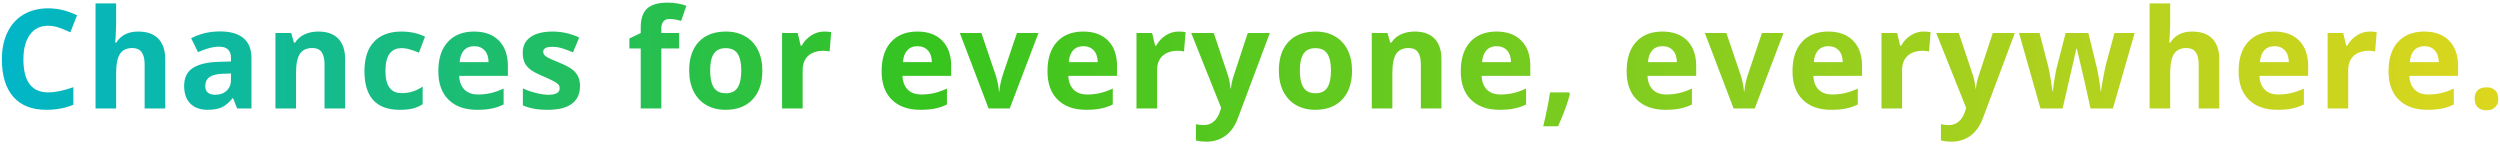 <svg width="922" height="53" viewBox="0 0 922 53" fill="none" xmlns="http://www.w3.org/2000/svg">
<path d="M17.775 9.495C14.87 9.495 12.621 10.59 11.027 12.782C9.433 14.957 8.636 17.995 8.636 21.896C8.636 30.014 11.683 34.073 17.775 34.073C20.332 34.073 23.428 33.434 27.064 32.156V38.63C24.076 39.876 20.739 40.498 17.053 40.498C11.757 40.498 7.707 38.896 4.901 35.692C2.095 32.471 0.692 27.856 0.692 21.846C0.692 18.061 1.381 14.749 2.759 11.91C4.137 9.055 6.113 6.872 8.686 5.361C11.276 3.833 14.306 3.07 17.775 3.07C21.311 3.07 24.864 3.925 28.434 5.635L25.943 11.91C24.582 11.263 23.212 10.698 21.834 10.217C20.456 9.735 19.104 9.495 17.775 9.495ZM60.935 40H53.34V23.739C53.34 19.721 51.846 17.712 48.857 17.712C46.732 17.712 45.197 18.435 44.251 19.879C43.304 21.323 42.831 23.664 42.831 26.901V40H35.236V1.252H42.831V9.146C42.831 9.76 42.773 11.205 42.657 13.479L42.482 15.72H42.881C44.574 12.998 47.264 11.636 50.949 11.636C54.22 11.636 56.702 12.516 58.395 14.276C60.088 16.036 60.935 18.559 60.935 21.846V40ZM87.435 40L85.966 36.215H85.767C84.488 37.825 83.168 38.946 81.807 39.577C80.462 40.191 78.703 40.498 76.528 40.498C73.855 40.498 71.747 39.734 70.203 38.207C68.675 36.68 67.912 34.505 67.912 31.683C67.912 28.727 68.941 26.553 70.999 25.158C73.075 23.747 76.196 22.967 80.363 22.817L85.194 22.668V21.448C85.194 18.625 83.749 17.214 80.861 17.214C78.636 17.214 76.022 17.887 73.017 19.231L70.501 14.102C73.706 12.425 77.258 11.586 81.16 11.586C84.895 11.586 87.759 12.4 89.751 14.027C91.743 15.654 92.739 18.127 92.739 21.448V40H87.435ZM85.194 27.101L82.255 27.2C80.047 27.267 78.404 27.665 77.325 28.395C76.246 29.126 75.706 30.238 75.706 31.732C75.706 33.874 76.935 34.945 79.392 34.945C81.151 34.945 82.554 34.438 83.6 33.426C84.663 32.413 85.194 31.068 85.194 29.392V27.101ZM127.283 40H119.688V23.739C119.688 21.73 119.331 20.227 118.617 19.231C117.903 18.219 116.766 17.712 115.205 17.712C113.08 17.712 111.544 18.426 110.598 19.854C109.652 21.265 109.179 23.614 109.179 26.901V40H101.583V12.159H107.386L108.407 15.72H108.83C109.677 14.376 110.839 13.363 112.316 12.682C113.811 11.985 115.504 11.636 117.396 11.636C120.634 11.636 123.091 12.516 124.768 14.276C126.444 16.019 127.283 18.543 127.283 21.846V40ZM147.408 40.498C138.742 40.498 134.409 35.742 134.409 26.229C134.409 21.498 135.587 17.887 137.945 15.396C140.302 12.89 143.681 11.636 148.08 11.636C151.301 11.636 154.189 12.267 156.746 13.529L154.505 19.406C153.31 18.924 152.197 18.534 151.168 18.235C150.139 17.92 149.109 17.762 148.08 17.762C144.129 17.762 142.153 20.568 142.153 26.179C142.153 31.625 144.129 34.347 148.08 34.347C149.541 34.347 150.894 34.156 152.139 33.774C153.384 33.376 154.629 32.762 155.875 31.932V38.431C154.646 39.211 153.401 39.751 152.139 40.05C150.894 40.349 149.317 40.498 147.408 40.498ZM174.879 17.04C173.269 17.04 172.007 17.555 171.094 18.584C170.181 19.597 169.658 21.041 169.525 22.917H180.183C180.15 21.041 179.66 19.597 178.714 18.584C177.768 17.555 176.489 17.04 174.879 17.04ZM175.95 40.498C171.467 40.498 167.964 39.261 165.441 36.788C162.917 34.314 161.656 30.811 161.656 26.279C161.656 21.614 162.818 18.011 165.142 15.471C167.483 12.915 170.712 11.636 174.829 11.636C178.764 11.636 181.827 12.757 184.018 14.998C186.209 17.239 187.305 20.335 187.305 24.287V27.972H169.351C169.434 30.13 170.073 31.815 171.268 33.027C172.463 34.239 174.14 34.845 176.298 34.845C177.975 34.845 179.561 34.671 181.055 34.322C182.549 33.974 184.109 33.417 185.736 32.654V38.531C184.408 39.195 182.989 39.685 181.478 40C179.967 40.332 178.125 40.498 175.95 40.498ZM213.905 31.732C213.905 34.588 212.909 36.763 210.917 38.257C208.941 39.751 205.978 40.498 202.026 40.498C200.001 40.498 198.274 40.357 196.847 40.075C195.419 39.809 194.083 39.411 192.837 38.879V32.604C194.249 33.268 195.834 33.824 197.594 34.273C199.37 34.721 200.931 34.945 202.275 34.945C205.031 34.945 206.409 34.148 206.409 32.554C206.409 31.956 206.227 31.475 205.861 31.11C205.496 30.728 204.865 30.305 203.969 29.84C203.072 29.358 201.877 28.802 200.383 28.171C198.241 27.275 196.664 26.445 195.651 25.681C194.655 24.918 193.925 24.046 193.46 23.066C193.012 22.07 192.788 20.85 192.788 19.406C192.788 16.932 193.742 15.023 195.651 13.678C197.577 12.317 200.3 11.636 203.819 11.636C207.173 11.636 210.435 12.367 213.606 13.828L211.315 19.306C209.92 18.709 208.617 18.219 207.405 17.837C206.193 17.455 204.957 17.264 203.695 17.264C201.454 17.264 200.333 17.87 200.333 19.082C200.333 19.763 200.69 20.352 201.404 20.85C202.134 21.348 203.72 22.087 206.16 23.066C208.335 23.946 209.929 24.768 210.941 25.532C211.954 26.295 212.701 27.175 213.183 28.171C213.664 29.168 213.905 30.355 213.905 31.732ZM250.469 17.862H243.895V40H236.3V17.862H232.116V14.201L236.3 12.159V10.117C236.3 6.946 237.08 4.63 238.641 3.169C240.201 1.708 242.7 0.978 246.136 0.978C248.759 0.978 251.092 1.368 253.134 2.148L251.191 7.727C249.664 7.245 248.253 7.004 246.958 7.004C245.879 7.004 245.099 7.328 244.617 7.976C244.136 8.606 243.895 9.42 243.895 10.416V12.159H250.469V17.862ZM261.903 26.03C261.903 28.786 262.352 30.869 263.248 32.28C264.161 33.691 265.639 34.397 267.681 34.397C269.706 34.397 271.159 33.7 272.039 32.305C272.935 30.894 273.383 28.802 273.383 26.03C273.383 23.274 272.935 21.207 272.039 19.829C271.142 18.451 269.673 17.762 267.631 17.762C265.605 17.762 264.145 18.451 263.248 19.829C262.352 21.19 261.903 23.257 261.903 26.03ZM281.153 26.03C281.153 30.562 279.958 34.106 277.567 36.663C275.176 39.22 271.848 40.498 267.581 40.498C264.908 40.498 262.551 39.917 260.509 38.755C258.467 37.576 256.898 35.891 255.802 33.7C254.707 31.508 254.159 28.952 254.159 26.03C254.159 21.481 255.346 17.945 257.72 15.421C260.094 12.898 263.431 11.636 267.73 11.636C270.403 11.636 272.761 12.217 274.803 13.379C276.845 14.541 278.414 16.21 279.509 18.385C280.605 20.56 281.153 23.108 281.153 26.03ZM303.967 11.636C304.997 11.636 305.852 11.711 306.532 11.86L305.959 18.982C305.345 18.816 304.598 18.733 303.718 18.733C301.294 18.733 299.402 19.356 298.041 20.601C296.696 21.846 296.023 23.589 296.023 25.831V40H288.428V12.159H294.181L295.301 16.841H295.675C296.538 15.28 297.7 14.027 299.161 13.081C300.639 12.118 302.241 11.636 303.967 11.636ZM338.365 17.04C336.755 17.04 335.493 17.555 334.58 18.584C333.667 19.597 333.144 21.041 333.011 22.917H343.669C343.636 21.041 343.146 19.597 342.2 18.584C341.254 17.555 339.976 17.04 338.365 17.04ZM339.436 40.498C334.954 40.498 331.451 39.261 328.927 36.788C326.404 34.314 325.142 30.811 325.142 26.279C325.142 21.614 326.304 18.011 328.628 15.471C330.969 12.915 334.198 11.636 338.315 11.636C342.25 11.636 345.313 12.757 347.504 14.998C349.696 17.239 350.792 20.335 350.792 24.287V27.972H332.837C332.92 30.13 333.559 31.815 334.754 33.027C335.95 34.239 337.626 34.845 339.785 34.845C341.461 34.845 343.047 34.671 344.541 34.322C346.035 33.974 347.596 33.417 349.223 32.654V38.531C347.895 39.195 346.475 39.685 344.964 40C343.454 40.332 341.611 40.498 339.436 40.498ZM364.591 40L353.983 12.159H361.927L367.306 28.022C367.903 30.031 368.277 31.932 368.426 33.725H368.576C368.659 32.131 369.032 30.23 369.696 28.022L375.05 12.159H382.994L372.386 40H364.591ZM399.533 17.04C397.923 17.04 396.661 17.555 395.748 18.584C394.835 19.597 394.312 21.041 394.179 22.917H404.837C404.804 21.041 404.314 19.597 403.368 18.584C402.422 17.555 401.144 17.04 399.533 17.04ZM400.604 40.498C396.122 40.498 392.619 39.261 390.095 36.788C387.572 34.314 386.31 30.811 386.31 26.279C386.31 21.614 387.472 18.011 389.796 15.471C392.137 12.915 395.366 11.636 399.483 11.636C403.418 11.636 406.481 12.757 408.672 14.998C410.864 17.239 411.959 20.335 411.959 24.287V27.972H394.005C394.088 30.13 394.727 31.815 395.922 33.027C397.118 34.239 398.794 34.845 400.953 34.845C402.629 34.845 404.215 34.671 405.709 34.322C407.203 33.974 408.764 33.417 410.391 32.654V38.531C409.062 39.195 407.643 39.685 406.132 40C404.622 40.332 402.779 40.498 400.604 40.498ZM434.674 11.636C435.704 11.636 436.559 11.711 437.239 11.86L436.667 18.982C436.052 18.816 435.305 18.733 434.425 18.733C432.001 18.733 430.109 19.356 428.748 20.601C427.403 21.846 426.73 23.589 426.73 25.831V40H419.135V12.159H424.888L426.008 16.841H426.382C427.245 15.28 428.407 14.027 429.868 13.081C431.346 12.118 432.948 11.636 434.674 11.636ZM439.31 12.159H447.627L452.882 27.823C453.33 29.184 453.637 30.794 453.803 32.654H453.953C454.135 30.944 454.492 29.334 455.023 27.823L460.178 12.159H468.321L456.542 43.561C455.463 46.466 453.919 48.641 451.911 50.085C449.918 51.53 447.586 52.252 444.913 52.252C443.602 52.252 442.315 52.111 441.053 51.829V45.802C441.966 46.018 442.962 46.126 444.042 46.126C445.386 46.126 446.557 45.711 447.553 44.881C448.565 44.067 449.354 42.831 449.918 41.17L450.367 39.801L439.31 12.159ZM479.382 26.03C479.382 28.786 479.83 30.869 480.727 32.28C481.64 33.691 483.117 34.397 485.159 34.397C487.185 34.397 488.637 33.7 489.517 32.305C490.414 30.894 490.862 28.802 490.862 26.03C490.862 23.274 490.414 21.207 489.517 19.829C488.621 18.451 487.151 17.762 485.109 17.762C483.084 17.762 481.623 18.451 480.727 19.829C479.83 21.19 479.382 23.257 479.382 26.03ZM498.631 26.03C498.631 30.562 497.436 34.106 495.045 36.663C492.655 39.22 489.326 40.498 485.06 40.498C482.387 40.498 480.029 39.917 477.987 38.755C475.945 37.576 474.376 35.891 473.281 33.7C472.185 31.508 471.637 28.952 471.637 26.03C471.637 21.481 472.824 17.945 475.198 15.421C477.572 12.898 480.909 11.636 485.209 11.636C487.882 11.636 490.239 12.217 492.281 13.379C494.323 14.541 495.892 16.21 496.988 18.385C498.083 20.56 498.631 23.108 498.631 26.03ZM531.606 40H524.011V23.739C524.011 21.73 523.654 20.227 522.94 19.231C522.226 18.219 521.089 17.712 519.528 17.712C517.403 17.712 515.868 18.426 514.921 19.854C513.975 21.265 513.502 23.614 513.502 26.901V40H505.907V12.159H511.709L512.73 15.72H513.153C514 14.376 515.162 13.363 516.64 12.682C518.134 11.985 519.827 11.636 521.72 11.636C524.957 11.636 527.414 12.516 529.091 14.276C530.768 16.019 531.606 18.543 531.606 21.846V40ZM551.955 17.04C550.345 17.04 549.083 17.555 548.17 18.584C547.257 19.597 546.734 21.041 546.601 22.917H557.259C557.226 21.041 556.736 19.597 555.79 18.584C554.844 17.555 553.565 17.04 551.955 17.04ZM553.026 40.498C548.543 40.498 545.041 39.261 542.517 36.788C539.994 34.314 538.732 30.811 538.732 26.279C538.732 21.614 539.894 18.011 542.218 15.471C544.559 12.915 547.788 11.636 551.905 11.636C555.84 11.636 558.903 12.757 561.094 14.998C563.286 17.239 564.381 20.335 564.381 24.287V27.972H546.427C546.51 30.13 547.149 31.815 548.344 33.027C549.54 34.239 551.216 34.845 553.375 34.845C555.051 34.845 556.637 34.671 558.131 34.322C559.625 33.974 561.186 33.417 562.812 32.654V38.531C561.484 39.195 560.065 39.685 558.554 40C557.043 40.332 555.201 40.498 553.026 40.498ZM579.003 34.646C578.14 37.999 576.679 41.976 574.62 46.574H569.142C570.221 42.158 571.059 37.991 571.657 34.073H578.629L579.003 34.646ZM613.127 17.04C611.517 17.04 610.255 17.555 609.342 18.584C608.429 19.597 607.906 21.041 607.773 22.917H618.431C618.398 21.041 617.908 19.597 616.962 18.584C616.016 17.555 614.737 17.04 613.127 17.04ZM614.198 40.498C609.715 40.498 606.212 39.261 603.689 36.788C601.166 34.314 599.904 30.811 599.904 26.279C599.904 21.614 601.066 18.011 603.39 15.471C605.731 12.915 608.96 11.636 613.077 11.636C617.012 11.636 620.075 12.757 622.266 14.998C624.458 17.239 625.553 20.335 625.553 24.287V27.972H607.599C607.682 30.13 608.321 31.815 609.516 33.027C610.711 34.239 612.388 34.845 614.546 34.845C616.223 34.845 617.809 34.671 619.303 34.322C620.797 33.974 622.357 33.417 623.984 32.654V38.531C622.656 39.195 621.237 39.685 619.726 40C618.215 40.332 616.373 40.498 614.198 40.498ZM639.353 40L628.745 12.159H636.688L642.067 28.022C642.665 30.031 643.039 31.932 643.188 33.725H643.337C643.42 32.131 643.794 30.23 644.458 28.022L649.812 12.159H657.756L647.147 40H639.353ZM674.295 17.04C672.685 17.04 671.423 17.555 670.51 18.584C669.597 19.597 669.074 21.041 668.941 22.917H679.599C679.566 21.041 679.076 19.597 678.13 18.584C677.184 17.555 675.905 17.04 674.295 17.04ZM675.366 40.498C670.883 40.498 667.38 39.261 664.857 36.788C662.333 34.314 661.072 30.811 661.072 26.279C661.072 21.614 662.234 18.011 664.558 15.471C666.899 12.915 670.128 11.636 674.245 11.636C678.18 11.636 681.243 12.757 683.434 14.998C685.625 17.239 686.721 20.335 686.721 24.287V27.972H668.767C668.85 30.13 669.489 31.815 670.684 33.027C671.879 34.239 673.556 34.845 675.714 34.845C677.391 34.845 678.977 34.671 680.471 34.322C681.965 33.974 683.525 33.417 685.152 32.654V38.531C683.824 39.195 682.405 39.685 680.894 40C679.383 40.332 677.541 40.498 675.366 40.498ZM709.436 11.636C710.465 11.636 711.32 11.711 712.001 11.86L711.428 18.982C710.814 18.816 710.067 18.733 709.187 18.733C706.763 18.733 704.871 19.356 703.509 20.601C702.165 21.846 701.492 23.589 701.492 25.831V40H693.897V12.159H699.649L700.77 16.841H701.144C702.007 15.28 703.169 14.027 704.63 13.081C706.107 12.118 707.709 11.636 709.436 11.636ZM714.072 12.159H722.389L727.644 27.823C728.092 29.184 728.399 30.794 728.565 32.654H728.714C728.897 30.944 729.254 29.334 729.785 27.823L734.94 12.159H743.083L731.304 43.561C730.225 46.466 728.681 48.641 726.672 50.085C724.68 51.53 722.348 52.252 719.675 52.252C718.363 52.252 717.077 52.111 715.815 51.829V45.802C716.728 46.018 717.724 46.126 718.803 46.126C720.148 46.126 721.318 45.711 722.314 44.881C723.327 44.067 724.116 42.831 724.68 41.17L725.128 39.801L714.072 12.159ZM770.978 40L768.836 30.263L765.947 17.961H765.773L760.693 40H752.525L744.606 12.159H752.176L755.389 24.486C755.903 26.694 756.426 29.74 756.958 33.625H757.107C757.173 32.363 757.464 30.363 757.979 27.623L758.377 25.507L761.813 12.159H770.181L773.443 25.507C773.509 25.872 773.609 26.412 773.742 27.125C773.891 27.839 774.032 28.603 774.165 29.416C774.298 30.213 774.414 31.002 774.514 31.782C774.63 32.546 774.696 33.16 774.713 33.625H774.862C775.012 32.43 775.277 30.794 775.659 28.719C776.041 26.627 776.315 25.216 776.481 24.486L779.818 12.159H787.264L779.245 40H770.978ZM818.47 40H810.875V23.739C810.875 19.721 809.381 17.712 806.393 17.712C804.268 17.712 802.732 18.435 801.786 19.879C800.839 21.323 800.366 23.664 800.366 26.901V40H792.771V1.252H800.366V9.146C800.366 9.76 800.308 11.205 800.192 13.479L800.018 15.72H800.416C802.109 12.998 804.799 11.636 808.484 11.636C811.755 11.636 814.237 12.516 815.93 14.276C817.624 16.036 818.47 18.559 818.47 21.846V40ZM838.819 17.04C837.209 17.04 835.947 17.555 835.034 18.584C834.121 19.597 833.598 21.041 833.465 22.917H844.124C844.09 21.041 843.601 19.597 842.654 18.584C841.708 17.555 840.43 17.04 838.819 17.04ZM839.89 40.498C835.408 40.498 831.905 39.261 829.381 36.788C826.858 34.314 825.596 30.811 825.596 26.279C825.596 21.614 826.758 18.011 829.083 15.471C831.423 12.915 834.652 11.636 838.77 11.636C842.704 11.636 845.767 12.757 847.958 14.998C850.15 17.239 851.246 20.335 851.246 24.287V27.972H833.291C833.374 30.13 834.013 31.815 835.208 33.027C836.404 34.239 838.081 34.845 840.239 34.845C841.916 34.845 843.501 34.671 844.995 34.322C846.489 33.974 848.05 33.417 849.677 32.654V38.531C848.349 39.195 846.929 39.685 845.418 40C843.908 40.332 842.065 40.498 839.89 40.498ZM873.96 11.636C874.99 11.636 875.845 11.711 876.525 11.86L875.953 18.982C875.338 18.816 874.591 18.733 873.711 18.733C871.288 18.733 869.395 19.356 868.034 20.601C866.689 21.846 866.017 23.589 866.017 25.831V40H858.421V12.159H864.174L865.294 16.841H865.668C866.531 15.28 867.693 14.027 869.154 13.081C870.632 12.118 872.234 11.636 873.96 11.636ZM894.11 17.04C892.5 17.04 891.238 17.555 890.325 18.584C889.412 19.597 888.889 21.041 888.756 22.917H899.415C899.381 21.041 898.892 19.597 897.945 18.584C896.999 17.555 895.721 17.04 894.11 17.04ZM895.181 40.498C890.699 40.498 887.196 39.261 884.672 36.788C882.149 34.314 880.887 30.811 880.887 26.279C880.887 21.614 882.049 18.011 884.374 15.471C886.714 12.915 889.943 11.636 894.061 11.636C897.995 11.636 901.058 12.757 903.25 14.998C905.441 17.239 906.537 20.335 906.537 24.287V27.972H888.582C888.665 30.13 889.304 31.815 890.5 33.027C891.695 34.239 893.372 34.845 895.53 34.845C897.207 34.845 898.792 34.671 900.286 34.322C901.78 33.974 903.341 33.417 904.968 32.654V38.531C903.64 39.195 902.22 39.685 900.709 40C899.199 40.332 897.356 40.498 895.181 40.498ZM912.642 36.439C912.642 35.044 913.015 33.99 913.762 33.276C914.509 32.562 915.597 32.206 917.024 32.206C918.402 32.206 919.465 32.571 920.212 33.301C920.976 34.032 921.357 35.078 921.357 36.439C921.357 37.751 920.976 38.788 920.212 39.552C919.448 40.299 918.386 40.672 917.024 40.672C915.63 40.672 914.551 40.307 913.787 39.577C913.023 38.83 912.642 37.784 912.642 36.439Z" fill="url(#paint0_linear)"/>
<defs>
<linearGradient id="paint0_linear" x1="931" y1="0" x2="-9" y2="0" gradientUnits="userSpaceOnUse">
<stop stop-color="#DFD71E"/>
<stop offset="0.63" stop-color="#36C41F"/>
<stop offset="1" stop-color="#00B5CE"/>
</linearGradient>
</defs>
</svg>
